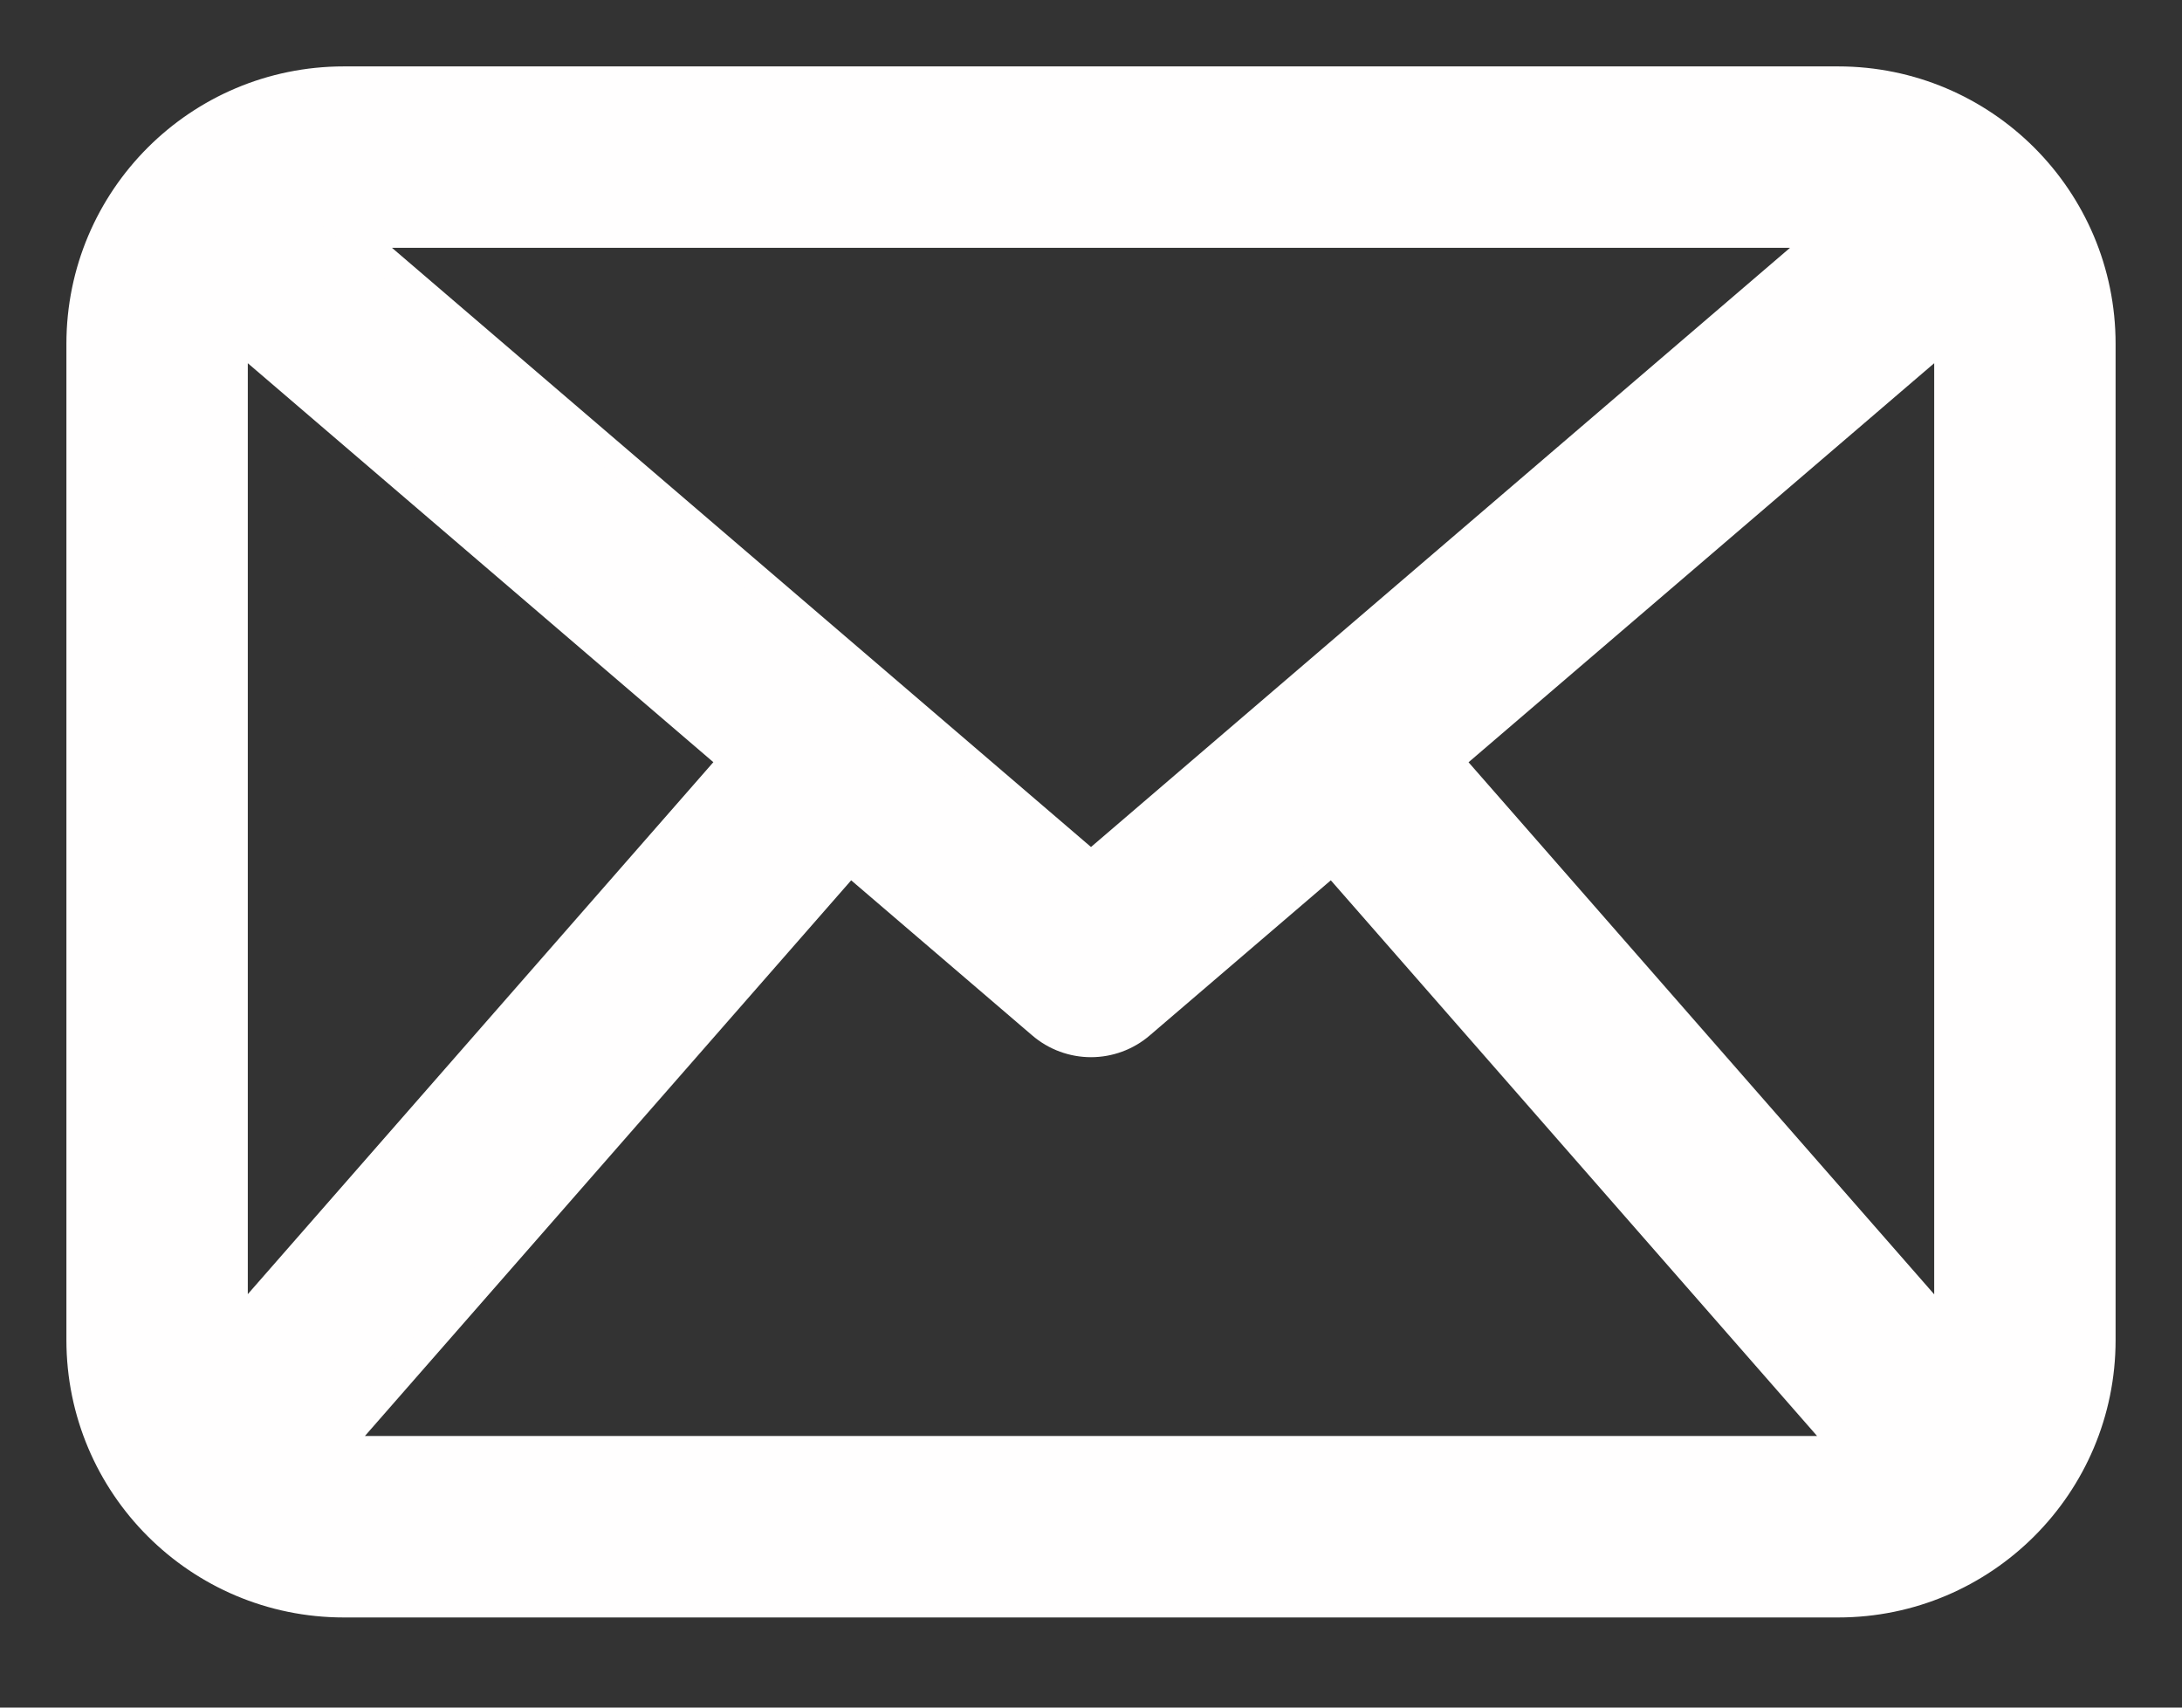 <svg width="23" height="18" viewBox="0 0 23 18" fill="none" xmlns="http://www.w3.org/2000/svg">
<rect x="0" y="0" width="23" height="18" fill="#333333" stroke="none"/>
<path d="M19.375 0.85H3.625C2.092 0.85 0.85 2.092 0.85 3.625V14.125C0.85 15.658 2.092 16.9 3.625 16.9H19.375C20.907 16.9 22.15 15.658 22.15 14.125V3.625C22.15 2.092 20.907 0.85 19.375 0.85ZM20.538 14.043L15.267 8.02L20.527 3.512C20.534 3.55 20.538 3.587 20.538 3.625V14.043ZM19.274 2.462L11.5 9.126L3.726 2.462H19.274ZM7.732 8.019L2.462 14.041V3.625C2.462 3.587 2.466 3.549 2.473 3.512L7.732 8.019ZM3.625 15.287C3.591 15.287 3.557 15.284 3.523 15.279L8.957 9.069L10.975 10.798C10.975 10.798 10.975 10.798 10.975 10.798C11.126 10.929 11.314 10.994 11.5 10.994C11.686 10.994 11.874 10.929 12.025 10.798C12.025 10.798 12.025 10.798 12.025 10.798L14.043 9.069L19.477 15.279C19.443 15.284 19.41 15.287 19.375 15.287H3.625Z" fill="#FFFEFE" stroke="#FFFEFE" stroke-width="0.3"/>
</svg>
